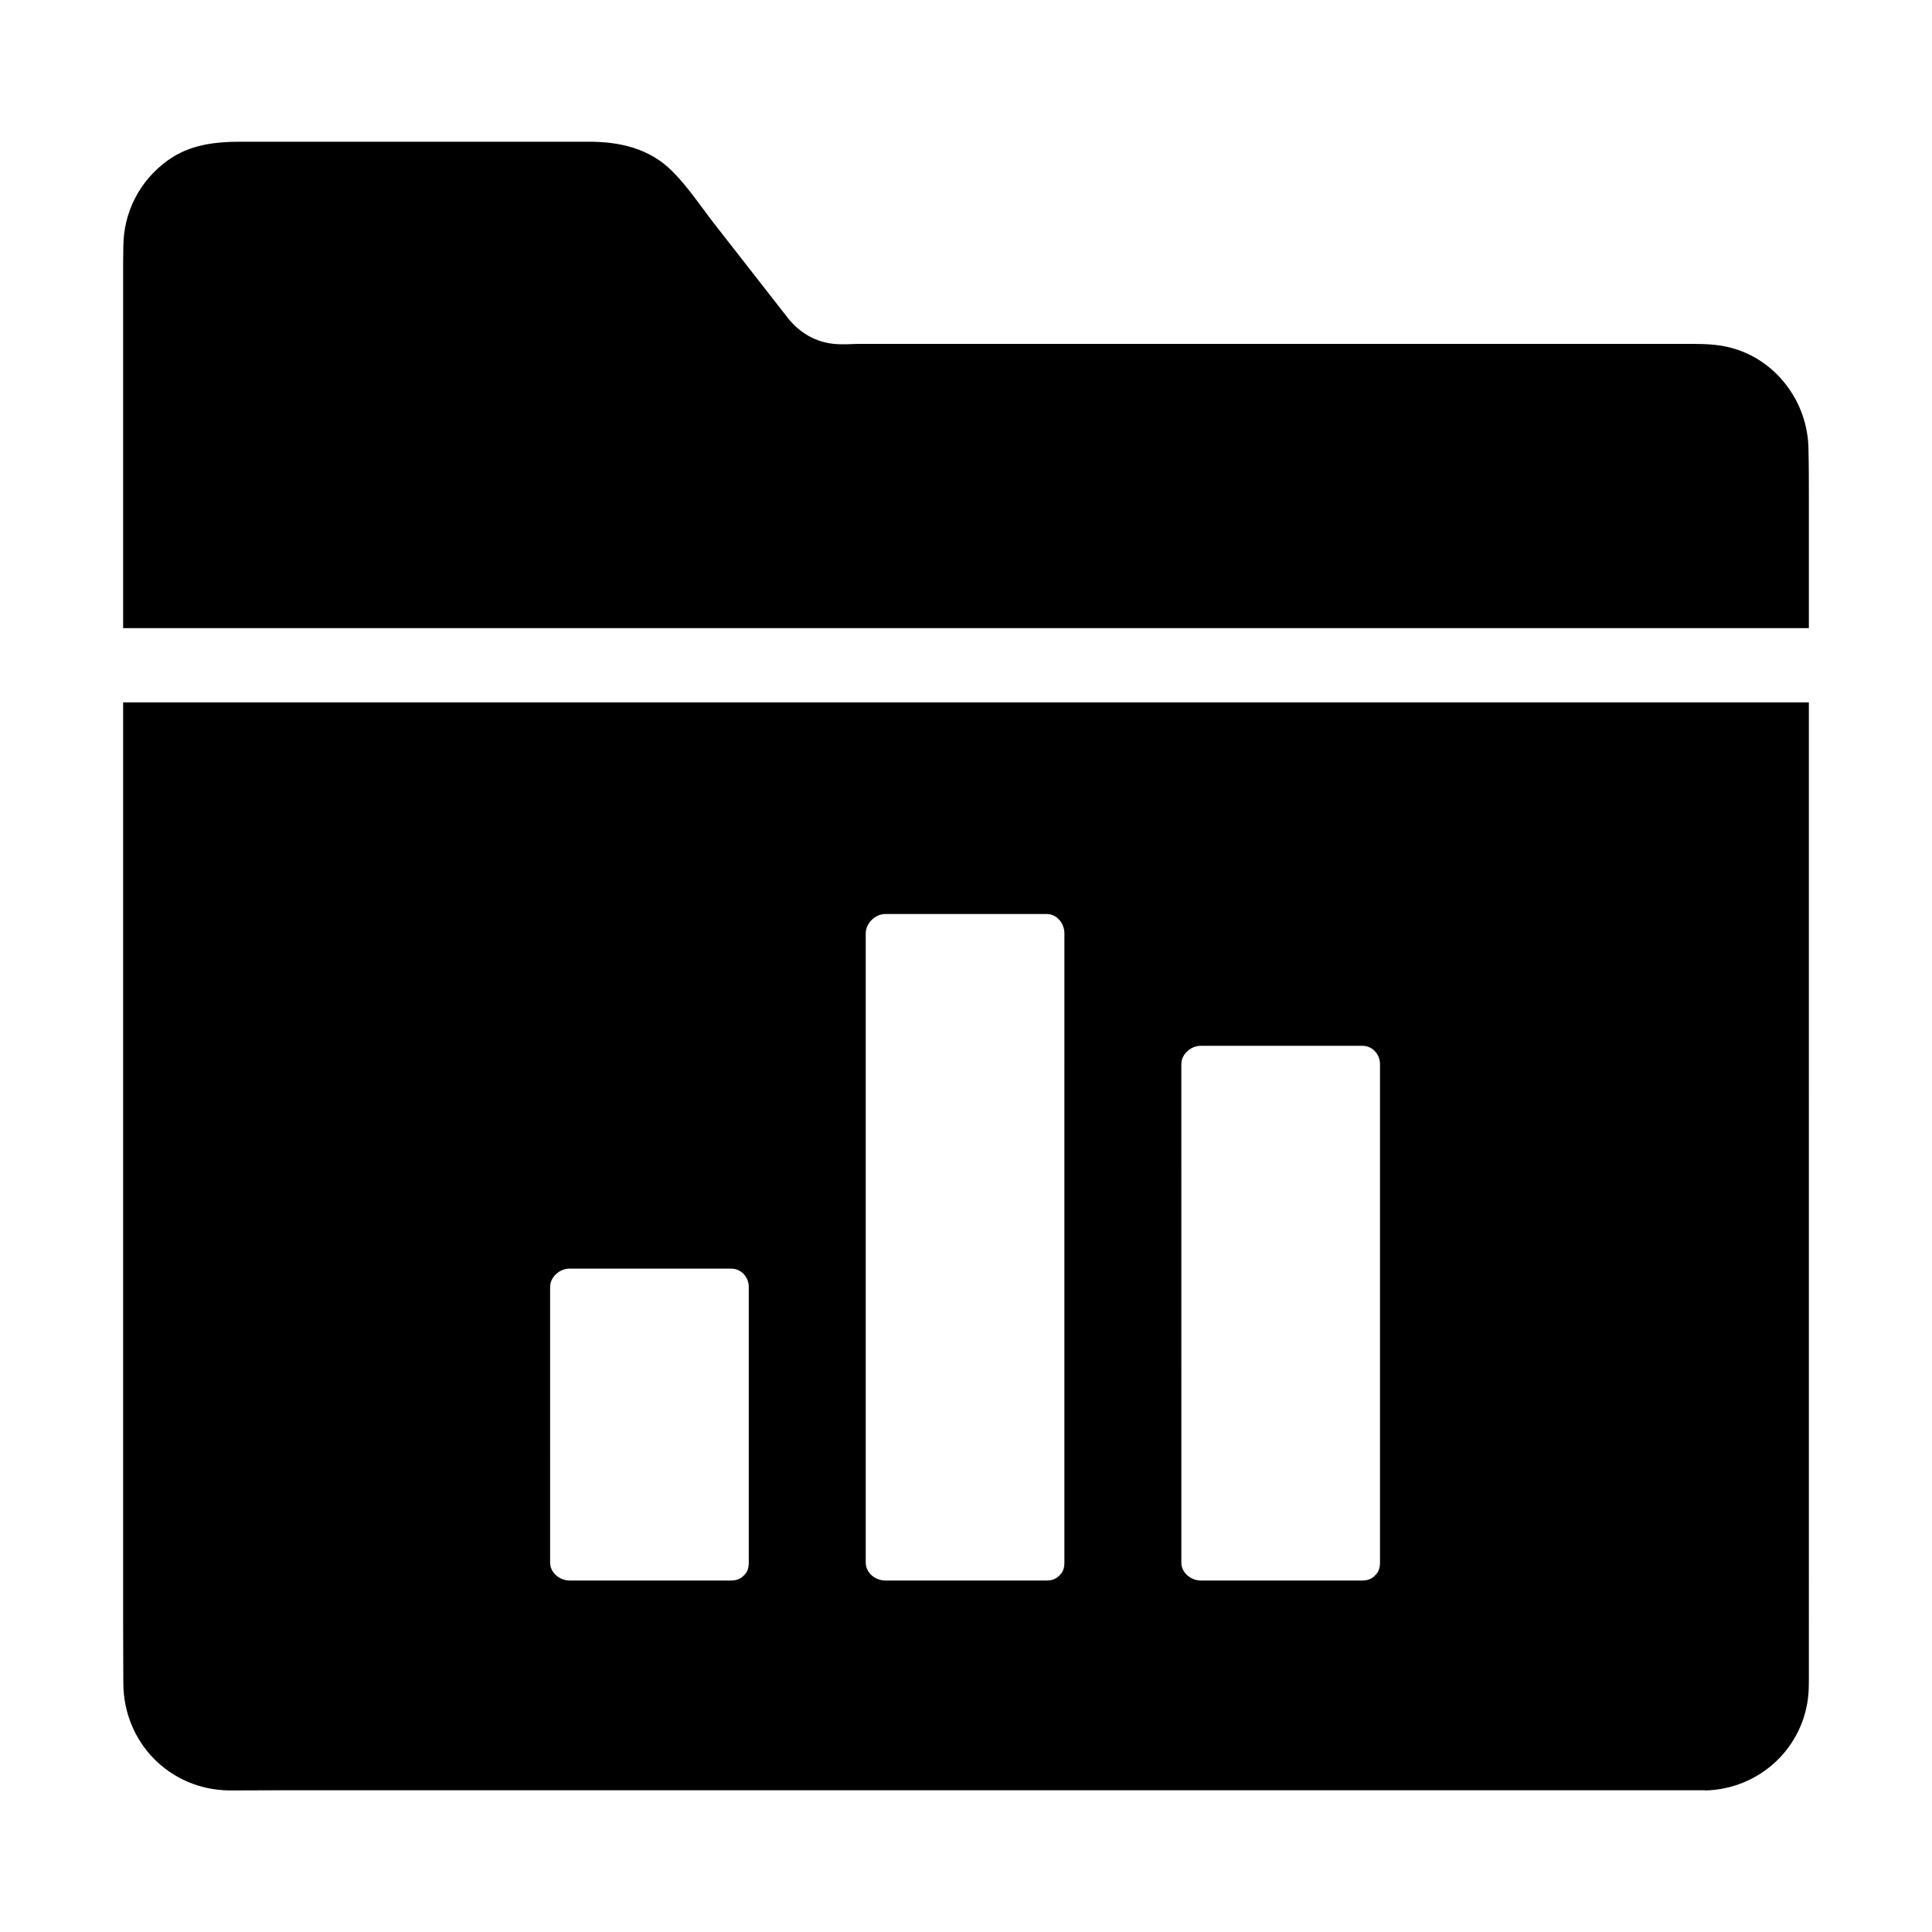 <?xml version="1.0" encoding="UTF-8"?>
<!-- Uploaded to: ICON Repo, www.iconrepo.com, Generator: ICON Repo Mixer Tools -->
<svg fill="#000000" width="800px" height="800px" version="1.1" viewBox="144 144 512 512" xmlns="http://www.w3.org/2000/svg">
 <g>
  <path d="m623.37 276.9v33.555h-430.11-1.672-4.969-0.148-3.344-0.195-1.328-4.922-0.051v-96.285c0-1.574 0.051-3.199 0.051-4.773 0.047-9.199 4.328-17.512 11.758-22.875 5.856-4.231 12.594-4.969 19.531-4.969h91.953c8.316 0 16.137 1.723 22.238 7.824 4.184 4.184 7.578 9.348 11.168 13.973 5.363 6.887 10.773 13.777 16.137 20.664 1.133 1.426 2.215 2.856 3.344 4.281 3.492 4.379 8.266 6.887 13.922 6.938 1.723 0.051 3.445-0.098 5.164-0.098h220.37c3.344 0 6.594 0.098 9.891 0.887 12.348 2.953 20.961 14.414 21.105 26.961 0.109 4.621 0.109 9.293 0.109 13.918z"/>
  <path d="m176.63 330.13v243.93c0 5.363 0.051 10.629 0.051 15.988 0.051 15.793 12.348 28.34 28.242 28.438 5.019 0 9.988-0.051 15.008-0.051h375.69c0.098 0 0.246 0.051 0.395 0.051 14.414-0.395 26.223-11.465 27.258-25.879 0.098-1.523 0.098-3.148 0.098-4.676l-0.004-257.8zm165.8 228c0 1.523-0.441 2.609-1.328 3.394-0.789 0.836-1.82 1.328-3.344 1.328h-42.805c-2.656 0-5.164-2.066-5.164-4.723l-0.004-73.062c0-2.656 2.508-4.871 5.164-4.871h42.805c2.656 0 4.676 2.215 4.676 4.871zm83.641 0c0 1.523-0.441 2.609-1.328 3.394-0.789 0.836-1.82 1.328-3.344 1.328h-42.805c-2.656 0-5.164-2.066-5.164-4.723v-166.79c0-2.656 2.508-5.117 5.164-5.117h42.805c2.656 0 4.676 2.461 4.676 5.117zm83.641 0c0 1.523-0.441 2.609-1.328 3.394-0.789 0.836-1.82 1.328-3.344 1.328h-42.805c-2.656 0-5.164-2.066-5.164-4.723l-0.004-132.11c0-2.656 2.508-4.871 5.164-4.871h42.805c2.656 0 4.676 2.215 4.676 4.871z"/>
 </g>
</svg>